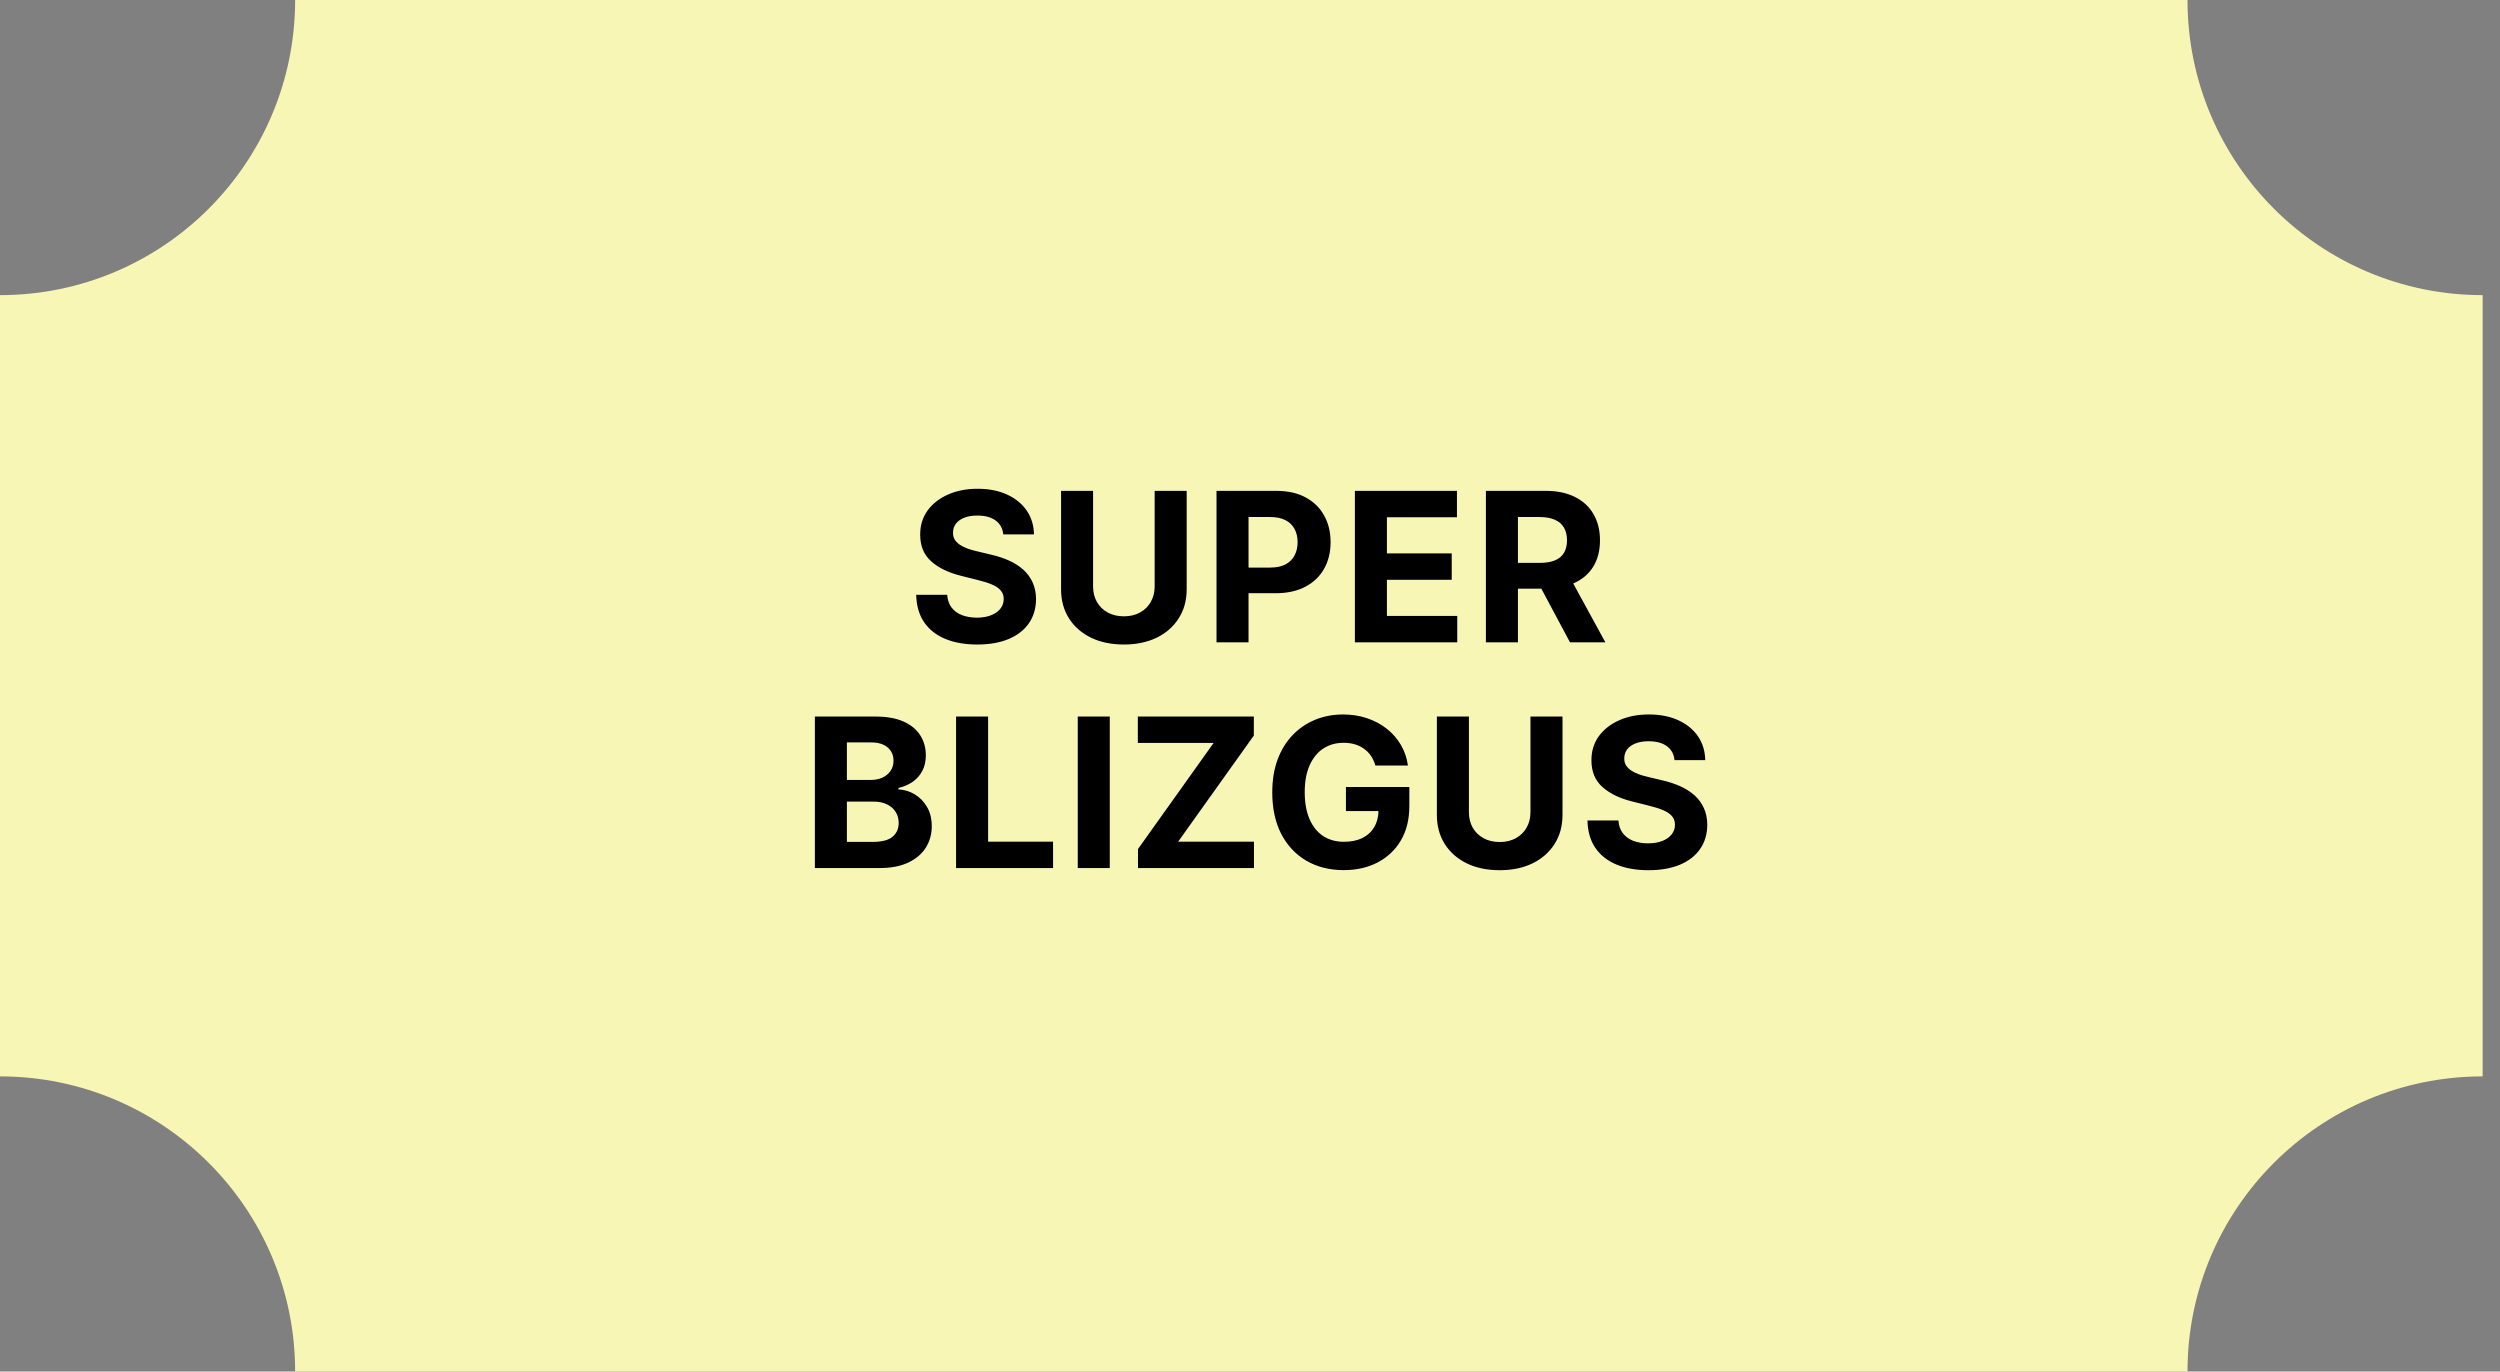 <svg xmlns="http://www.w3.org/2000/svg" width="144" height="79" viewBox="0 0 144 79" fill="none"><rect x="0" y="0" width="144" height="79" fill="#808080" stroke="none"/><path fill-rule="evenodd" clip-rule="evenodd" d="M0 17C9.389 17 17 9.389 17 0H126C126 9.389 133.611 17 143 17V62C133.611 62 126 69.611 126 79H17C17 69.611 9.389 62 0 62V17Z" fill="#F7F6B5"></path><path d="M57.788 30.783C57.754 30.439 57.608 30.172 57.349 29.982C57.091 29.791 56.74 29.696 56.297 29.696C55.996 29.696 55.741 29.739 55.534 29.824C55.327 29.906 55.167 30.021 55.057 30.169C54.949 30.317 54.895 30.484 54.895 30.672C54.889 30.828 54.922 30.965 54.993 31.081C55.067 31.197 55.167 31.298 55.295 31.384C55.423 31.466 55.571 31.538 55.739 31.601C55.906 31.66 56.085 31.712 56.275 31.754L57.059 31.942C57.44 32.027 57.79 32.141 58.108 32.283C58.426 32.425 58.702 32.599 58.934 32.807C59.167 33.014 59.348 33.258 59.476 33.54C59.606 33.821 59.673 34.144 59.676 34.507C59.673 35.041 59.537 35.504 59.267 35.896C59 36.285 58.614 36.588 58.108 36.804C57.605 37.017 56.998 37.124 56.288 37.124C55.584 37.124 54.97 37.016 54.447 36.8C53.927 36.584 53.521 36.264 53.229 35.841C52.939 35.415 52.787 34.888 52.773 34.26H54.558C54.578 34.553 54.662 34.797 54.809 34.993C54.96 35.186 55.16 35.332 55.41 35.432C55.663 35.528 55.949 35.577 56.267 35.577C56.579 35.577 56.851 35.531 57.081 35.44C57.314 35.349 57.494 35.223 57.622 35.061C57.75 34.899 57.814 34.713 57.814 34.503C57.814 34.307 57.755 34.142 57.639 34.008C57.525 33.875 57.358 33.761 57.136 33.668C56.917 33.574 56.649 33.489 56.331 33.412L55.38 33.173C54.645 32.994 54.064 32.715 53.638 32.334C53.212 31.953 53 31.44 53.003 30.796C53 30.267 53.141 29.805 53.425 29.41C53.712 29.016 54.105 28.707 54.605 28.486C55.105 28.264 55.673 28.153 56.309 28.153C56.957 28.153 57.523 28.264 58.005 28.486C58.491 28.707 58.869 29.016 59.139 29.41C59.409 29.805 59.548 30.263 59.557 30.783H57.788ZM66.508 28.273H68.353V33.94C68.353 34.577 68.201 35.133 67.897 35.611C67.596 36.088 67.174 36.46 66.631 36.727C66.089 36.992 65.457 37.124 64.735 37.124C64.011 37.124 63.377 36.992 62.834 36.727C62.292 36.46 61.87 36.088 61.569 35.611C61.268 35.133 61.117 34.577 61.117 33.94V28.273H62.962V33.783C62.962 34.115 63.035 34.41 63.18 34.669C63.327 34.928 63.535 35.131 63.802 35.278C64.069 35.426 64.38 35.5 64.735 35.5C65.093 35.5 65.404 35.426 65.668 35.278C65.935 35.131 66.141 34.928 66.286 34.669C66.434 34.41 66.508 34.115 66.508 33.783V28.273ZM70.071 37V28.273H73.514C74.176 28.273 74.74 28.399 75.206 28.652C75.672 28.902 76.027 29.25 76.271 29.696C76.519 30.139 76.642 30.651 76.642 31.23C76.642 31.81 76.517 32.321 76.267 32.764C76.017 33.207 75.655 33.553 75.18 33.8C74.709 34.047 74.138 34.17 73.467 34.17H71.273V32.692H73.169C73.524 32.692 73.817 32.631 74.047 32.508C74.28 32.383 74.453 32.212 74.567 31.993C74.683 31.771 74.742 31.517 74.742 31.23C74.742 30.94 74.683 30.688 74.567 30.472C74.453 30.253 74.28 30.084 74.047 29.965C73.814 29.842 73.519 29.781 73.16 29.781H71.916V37H70.071ZM78.041 37V28.273H83.921V29.794H79.886V31.874H83.619V33.395H79.886V35.479H83.938V37H78.041ZM85.588 37V28.273H89.031C89.691 28.273 90.253 28.391 90.719 28.626C91.188 28.859 91.544 29.19 91.788 29.619C92.036 30.046 92.159 30.547 92.159 31.124C92.159 31.703 92.034 32.202 91.784 32.619C91.534 33.034 91.172 33.352 90.698 33.574C90.226 33.795 89.655 33.906 88.984 33.906H86.679V32.423H88.686C89.038 32.423 89.331 32.375 89.564 32.278C89.797 32.182 89.97 32.037 90.084 31.844C90.2 31.651 90.259 31.41 90.259 31.124C90.259 30.834 90.2 30.59 90.084 30.391C89.97 30.192 89.796 30.041 89.56 29.939C89.327 29.834 89.033 29.781 88.678 29.781H87.433V37H85.588ZM90.301 33.028L92.47 37H90.433L88.311 33.028H90.301Z" fill="black"></path><path d="M46.936 50V41.273H50.43C51.072 41.273 51.608 41.368 52.037 41.558C52.466 41.749 52.788 42.013 53.004 42.351C53.22 42.686 53.328 43.072 53.328 43.51C53.328 43.851 53.26 44.151 53.123 44.409C52.987 44.665 52.8 44.875 52.561 45.04C52.325 45.202 52.055 45.317 51.751 45.385V45.47C52.084 45.484 52.395 45.578 52.684 45.751C52.977 45.925 53.214 46.168 53.396 46.48C53.578 46.79 53.669 47.159 53.669 47.588C53.669 48.051 53.554 48.465 53.324 48.828C53.096 49.189 52.76 49.474 52.314 49.685C51.868 49.895 51.318 50 50.665 50H46.936ZM48.781 48.492H50.285C50.8 48.492 51.175 48.394 51.41 48.197C51.646 47.999 51.764 47.734 51.764 47.405C51.764 47.163 51.706 46.95 51.589 46.766C51.473 46.581 51.307 46.436 51.091 46.331C50.878 46.226 50.623 46.173 50.328 46.173H48.781V48.492ZM48.781 44.925H50.149C50.402 44.925 50.626 44.881 50.822 44.793C51.021 44.702 51.177 44.574 51.291 44.409C51.407 44.244 51.466 44.047 51.466 43.817C51.466 43.501 51.353 43.247 51.129 43.054C50.907 42.861 50.592 42.764 50.183 42.764H48.781V44.925ZM55.069 50V41.273H56.915V48.479H60.656V50H55.069ZM63.923 41.273V50H62.078V41.273H63.923ZM65.548 50V48.905L69.903 42.794H65.539V41.273H72.221V42.368L67.862 48.479H72.229V50H65.548ZM79.222 44.094C79.162 43.886 79.079 43.703 78.971 43.544C78.863 43.382 78.731 43.246 78.574 43.135C78.421 43.021 78.245 42.935 78.046 42.875C77.85 42.815 77.632 42.785 77.394 42.785C76.948 42.785 76.556 42.896 76.218 43.118C75.882 43.34 75.621 43.662 75.434 44.085C75.246 44.506 75.152 45.02 75.152 45.628C75.152 46.236 75.245 46.753 75.429 47.179C75.614 47.605 75.875 47.93 76.213 48.155C76.552 48.376 76.951 48.487 77.411 48.487C77.829 48.487 78.185 48.413 78.481 48.266C78.779 48.115 79.006 47.903 79.162 47.631C79.321 47.358 79.401 47.035 79.401 46.663L79.776 46.719H77.526V45.33H81.178V46.429C81.178 47.196 81.016 47.855 80.692 48.406C80.368 48.955 79.922 49.378 79.354 49.676C78.786 49.972 78.135 50.119 77.402 50.119C76.584 50.119 75.865 49.939 75.246 49.578C74.627 49.215 74.144 48.699 73.797 48.031C73.454 47.361 73.282 46.565 73.282 45.645C73.282 44.938 73.384 44.307 73.588 43.753C73.796 43.196 74.086 42.724 74.458 42.338C74.83 41.952 75.263 41.658 75.757 41.456C76.252 41.254 76.787 41.153 77.364 41.153C77.858 41.153 78.319 41.226 78.745 41.371C79.171 41.513 79.549 41.715 79.878 41.976C80.211 42.237 80.482 42.548 80.692 42.909C80.902 43.267 81.037 43.662 81.097 44.094H79.222ZM88.155 41.273H90V46.94C90 47.577 89.848 48.133 89.544 48.611C89.243 49.088 88.821 49.46 88.278 49.727C87.736 49.992 87.103 50.124 86.382 50.124C85.657 50.124 85.024 49.992 84.481 49.727C83.939 49.46 83.517 49.088 83.216 48.611C82.915 48.133 82.764 47.577 82.764 46.94V41.273H84.609V46.783C84.609 47.115 84.682 47.41 84.826 47.669C84.974 47.928 85.182 48.131 85.449 48.278C85.716 48.426 86.027 48.5 86.382 48.5C86.74 48.5 87.051 48.426 87.315 48.278C87.582 48.131 87.788 47.928 87.933 47.669C88.081 47.41 88.155 47.115 88.155 46.783V41.273ZM96.452 43.783C96.418 43.439 96.272 43.172 96.013 42.981C95.755 42.791 95.404 42.696 94.961 42.696C94.66 42.696 94.405 42.739 94.198 42.824C93.991 42.906 93.832 43.021 93.721 43.169C93.613 43.317 93.559 43.484 93.559 43.672C93.553 43.828 93.586 43.965 93.657 44.081C93.731 44.197 93.832 44.298 93.959 44.383C94.087 44.466 94.235 44.538 94.403 44.601C94.57 44.66 94.749 44.712 94.939 44.754L95.724 44.942C96.104 45.027 96.454 45.141 96.772 45.283C97.09 45.425 97.366 45.599 97.599 45.807C97.832 46.014 98.012 46.258 98.14 46.54C98.27 46.821 98.337 47.144 98.34 47.507C98.337 48.041 98.201 48.504 97.931 48.896C97.664 49.285 97.278 49.588 96.772 49.804C96.269 50.017 95.662 50.124 94.952 50.124C94.248 50.124 93.634 50.016 93.111 49.8C92.591 49.584 92.185 49.264 91.893 48.841C91.603 48.415 91.451 47.888 91.437 47.26H93.222C93.242 47.553 93.326 47.797 93.474 47.993C93.624 48.186 93.824 48.332 94.074 48.432C94.327 48.528 94.613 48.577 94.931 48.577C95.243 48.577 95.515 48.531 95.745 48.44C95.978 48.349 96.158 48.223 96.286 48.061C96.414 47.899 96.478 47.713 96.478 47.503C96.478 47.307 96.42 47.142 96.303 47.008C96.189 46.875 96.022 46.761 95.8 46.668C95.582 46.574 95.313 46.489 94.995 46.412L94.045 46.173C93.309 45.994 92.728 45.715 92.302 45.334C91.876 44.953 91.664 44.44 91.667 43.795C91.664 43.267 91.805 42.805 92.089 42.41C92.376 42.016 92.769 41.707 93.269 41.486C93.769 41.264 94.337 41.153 94.974 41.153C95.621 41.153 96.187 41.264 96.67 41.486C97.155 41.707 97.533 42.016 97.803 42.41C98.073 42.805 98.212 43.263 98.221 43.783H96.452Z" fill="black"></path></svg>